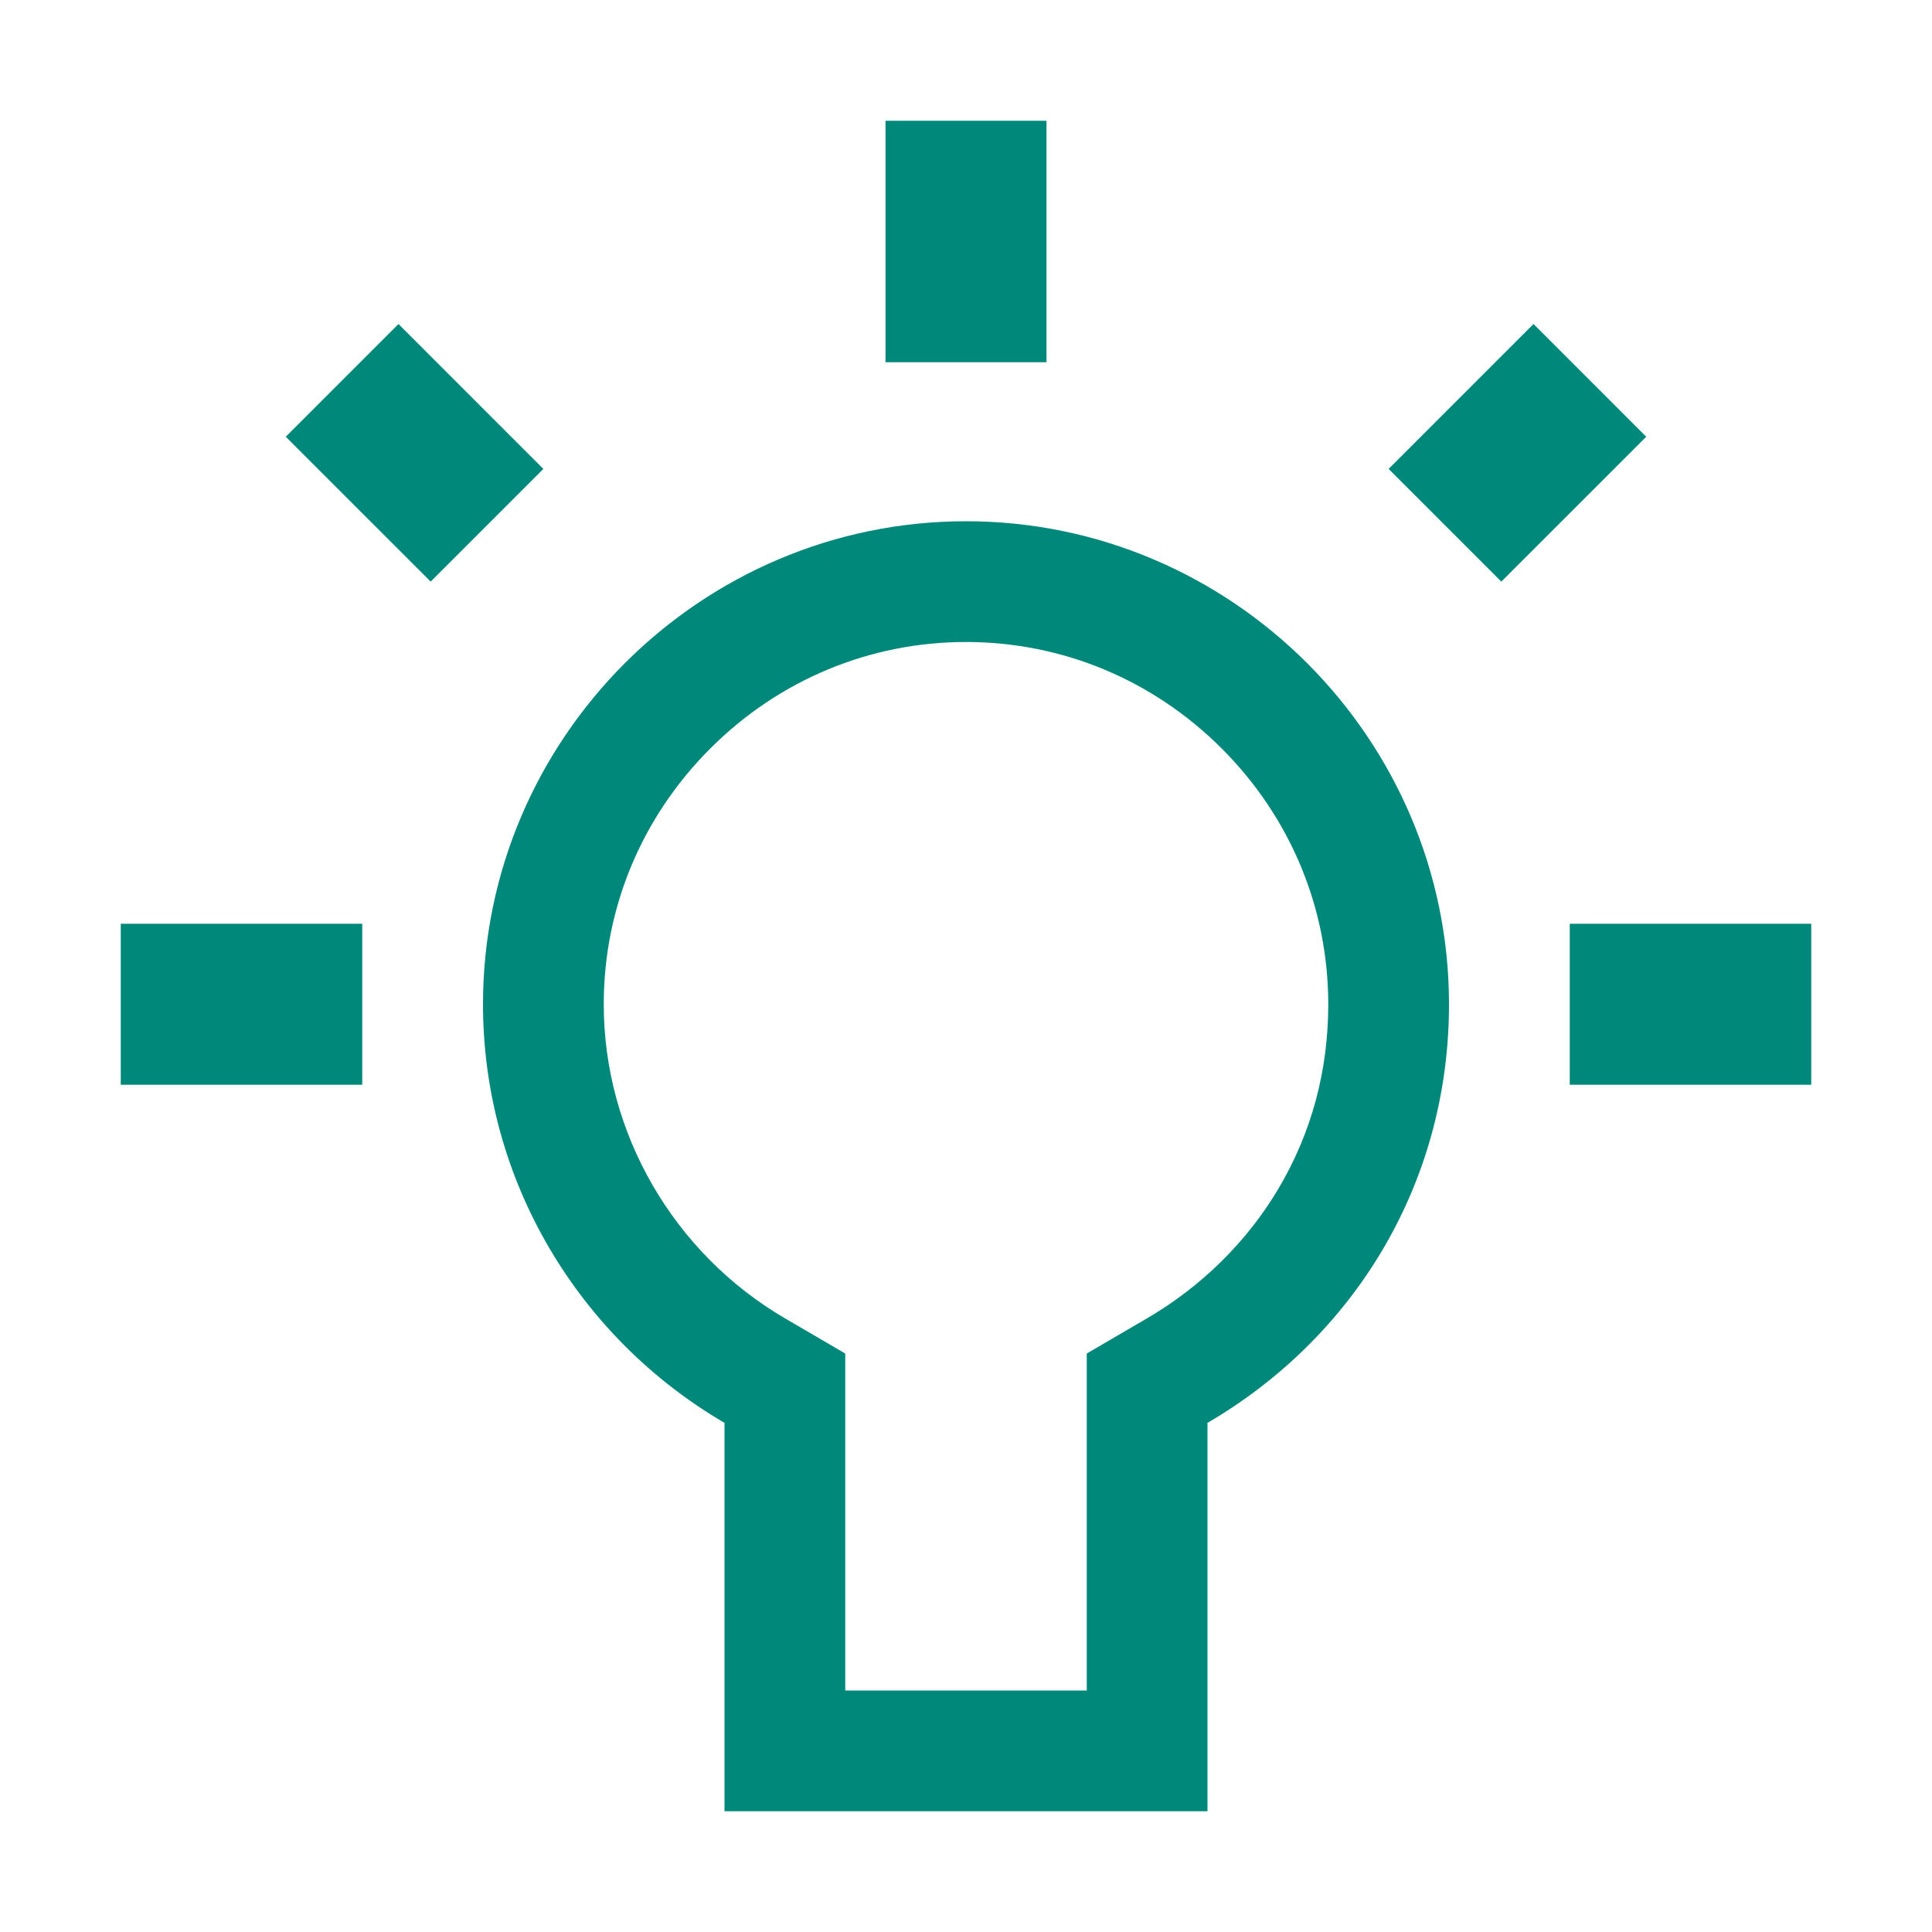 <?xml version="1.0" encoding="UTF-8" standalone="no"?>
<!-- Generator: Adobe Illustrator 16.2.1, SVG Export Plug-In . SVG Version: 6.00 Build 0)  -->

<svg
   xmlns:dc="http://purl.org/dc/elements/1.1/"
   xmlns:cc="http://creativecommons.org/ns#"
   xmlns:rdf="http://www.w3.org/1999/02/22-rdf-syntax-ns#"
   xmlns:svg="http://www.w3.org/2000/svg"
   xmlns="http://www.w3.org/2000/svg"
   xmlns:sodipodi="http://sodipodi.sourceforge.net/DTD/sodipodi-0.dtd"
   xmlns:inkscape="http://www.inkscape.org/namespaces/inkscape"
   version="1.1"
   id="Layer_1"
   x="0px"
   y="0px"
   width="512px"
   height="512px"
   viewBox="0 0 512 512"
   enable-background="new 0 0 512 512"
   xml:space="preserve"
   sodipodi:docname="android-attach.svg"
   inkscape:version="0.92.2 5c3e80d, 2017-08-06"><defs
     id="defs4938" /><sodipodi:namedview
     pagecolor="#ffffff"
     bordercolor="#666666"
     borderopacity="1"
     objecttolerance="10"
     gridtolerance="10"
     guidetolerance="10"
     inkscape:pageopacity="0"
     inkscape:pageshadow="2"
     inkscape:window-width="640"
     inkscape:window-height="480"
     id="namedview4936"
     showgrid="false"
     inkscape:pagecheckerboard="true"
     inkscape:zoom="2.2617188"
     inkscape:cx="256"
     inkscape:cy="238.31434"
     inkscape:current-layer="Layer_1" /><g
     id="Icon_26_"
     style="fill:#00897b;fill-opacity:1"><g
       id="g5245"
       style="fill:#00897b;fill-opacity:1"><path
         id="path5243"
         d="m 256,170.136 c 25.499,0 49.567,10.025 67.771,28.229 18.204,18.203 28.229,42.272 28.229,67.771 0,17.621 -4.422,34.031 -13.144,48.773 -8.339,14.098 -20.437,26.036 -34.985,34.526 L 288,358.697 V 377.073 448 h -64 v -70.927 -18.376 l -15.871,-9.262 C 178.442,332.111 160,300.192 160,266.136 c 0,-25.499 10.025,-49.567 28.229,-67.771 18.204,-18.204 42.272,-28.229 67.771,-28.229 M 277.333,32 c -6.396,0 -42.666,0 -42.666,0 v 64 h 42.666 z M 406.396,85.864 368,124.271 397.864,154.136 436.27,115.74 Z m -300.792,0 -29.875,29.875 38.406,38.396 L 144,124.271 Z M 256,138.136 c -70.396,0 -128,57.604 -128,128 0,46.938 25.604,88.531 64,110.938 V 480 H 320 V 377.073 c 38.396,-22.406 64,-62.938 64,-110.938 0,-70.396 -57.604,-127.999 -128,-127.999 z m 224,106.666 h -64 v 42.667 h 64 z m -384,0 H 32 v 42.667 h 64 z"
         inkscape:connector-curvature="0"
         style="fill:#00897b;fill-opacity:1" /></g></g></svg>